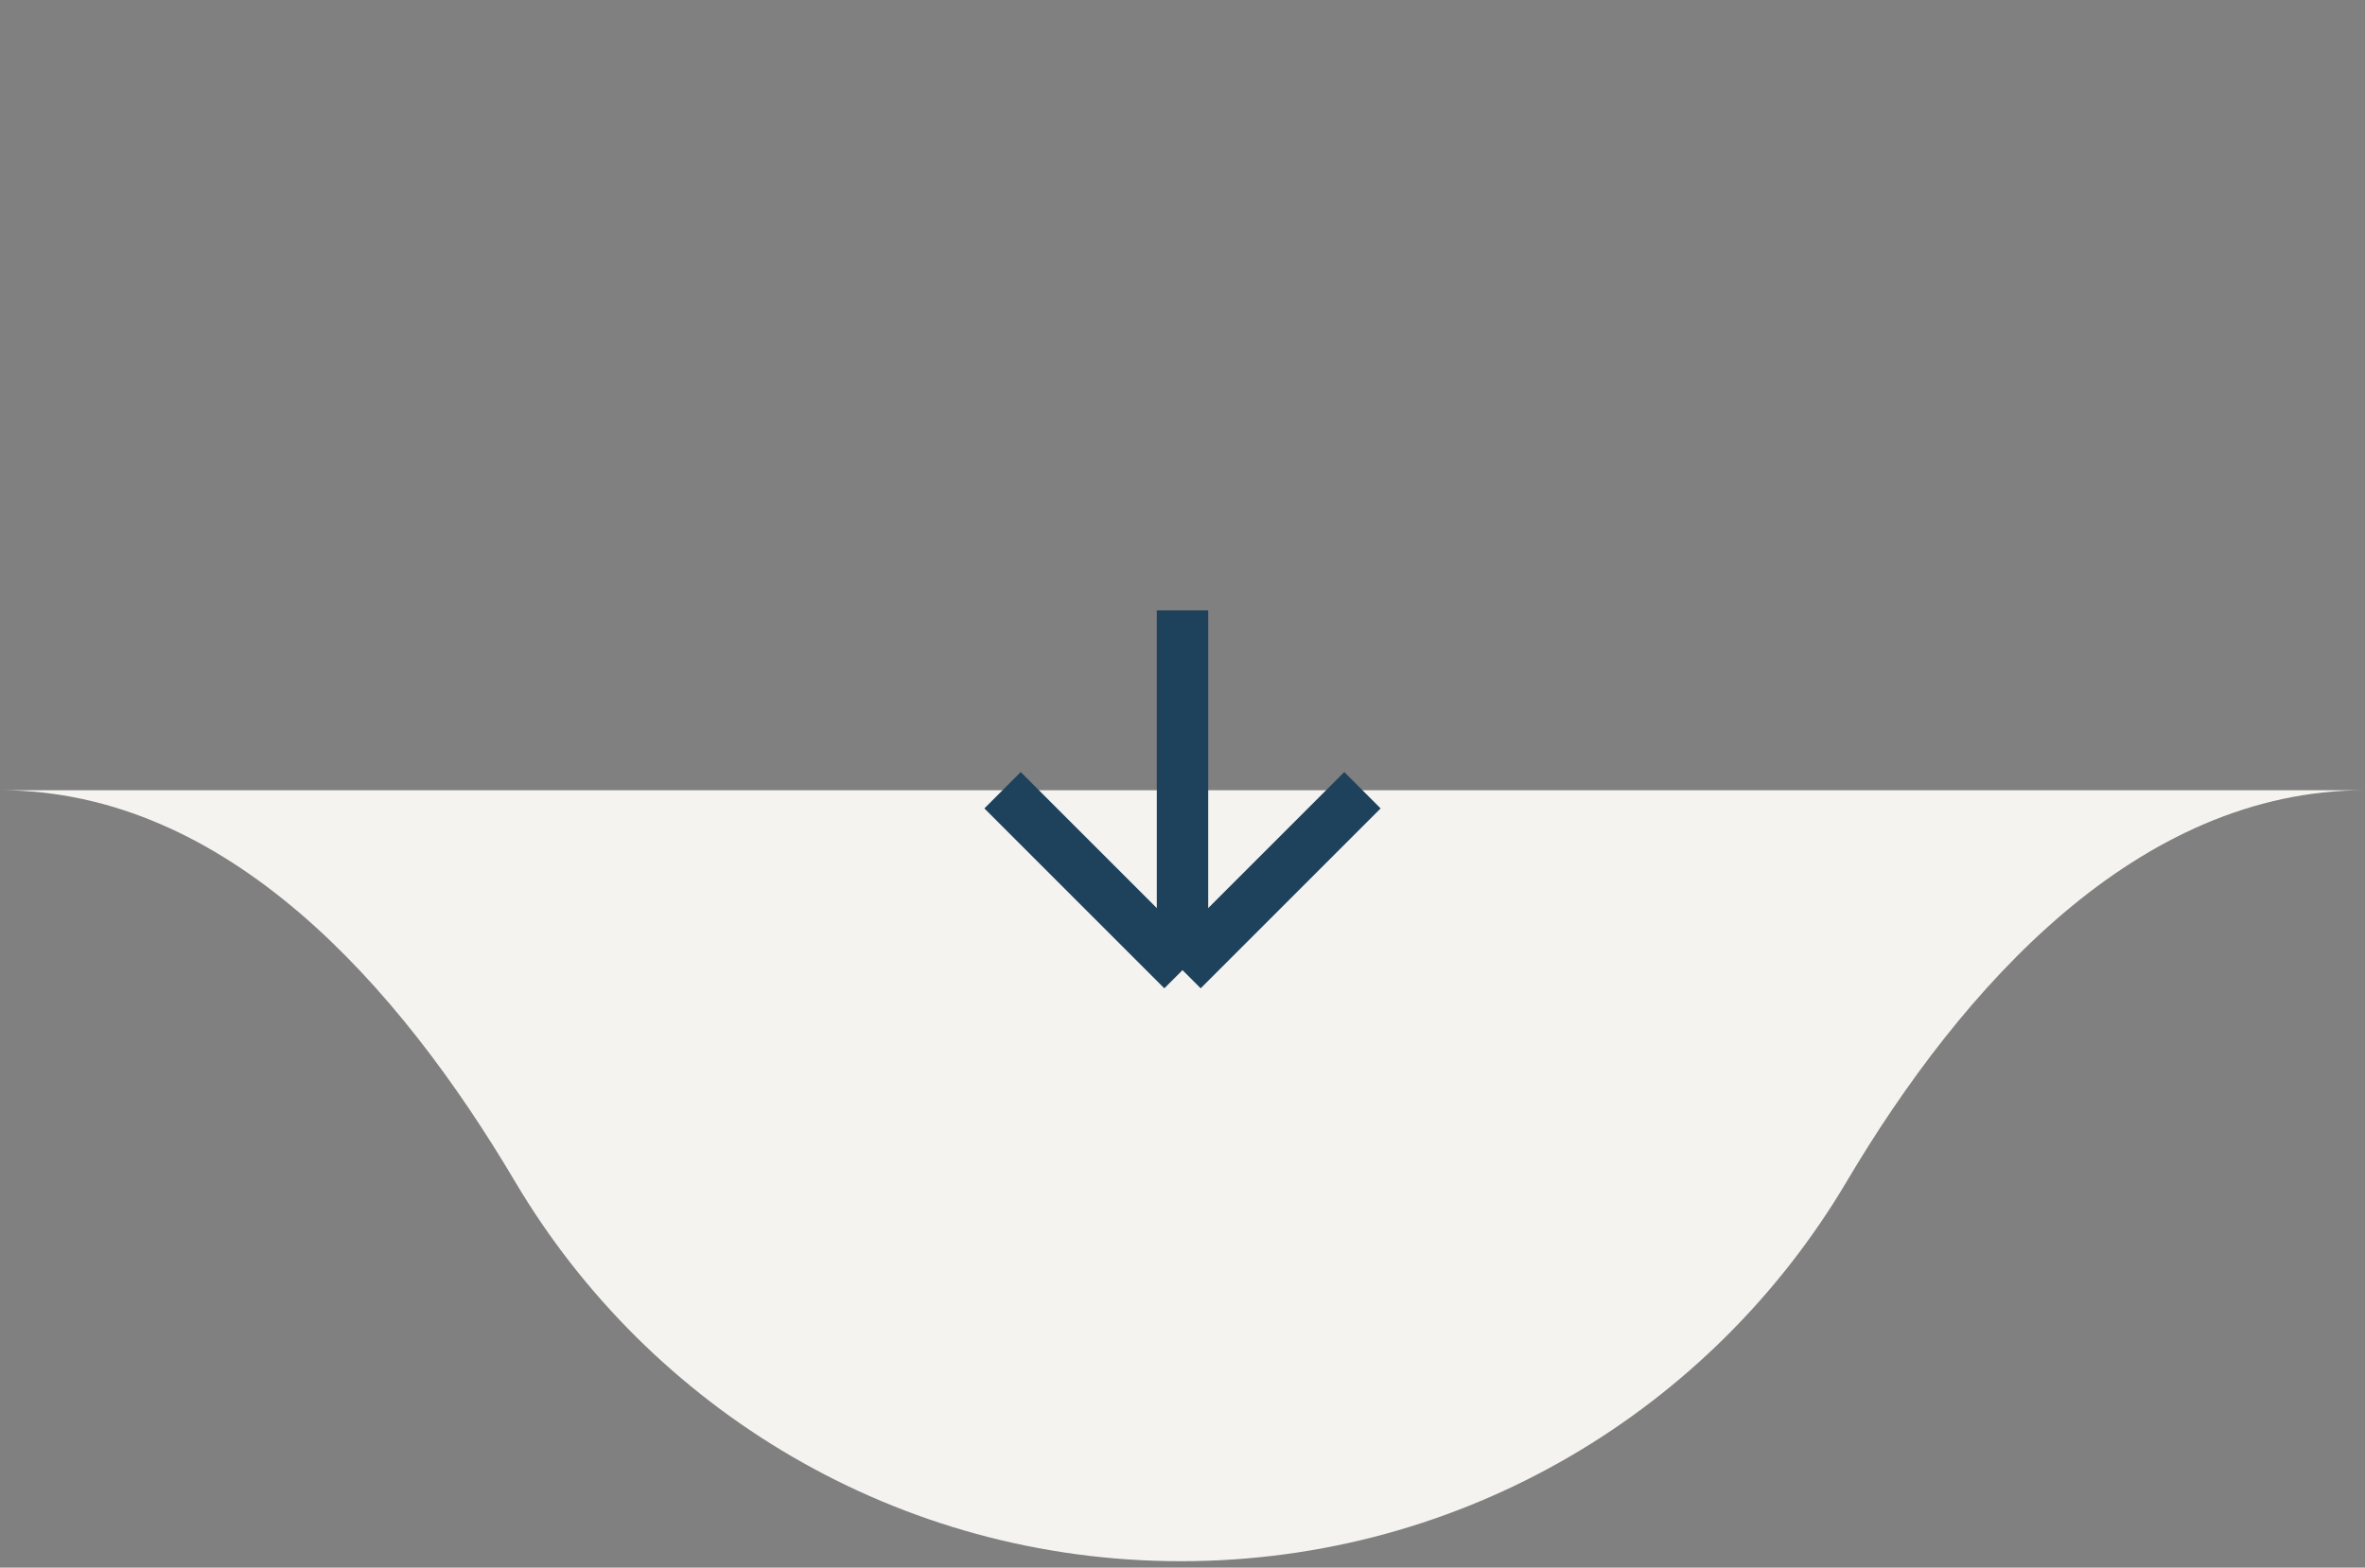 <?xml version="1.0" encoding="UTF-8"?> <svg xmlns="http://www.w3.org/2000/svg" width="92" height="61" viewBox="0 0 92 61" fill="none"><rect x="0" y="0" width="92" height="61" fill="#808080" stroke="none"/><path d="M92 30.75L0 30.75C8.839 30.75 15.541 38.386 20.041 45.986C25.275 54.823 34.913 60.75 45.936 60.75C56.96 60.75 66.598 54.823 71.831 45.986C76.331 38.386 83.161 30.75 92 30.75Z" fill="#F5F3EF"></path><path d="M46 23.75L46 37.75M46 37.75L53 30.75M46 37.75L39 30.75" stroke="#1E415C" stroke-width="2" stroke-linejoin="round"></path></svg> 